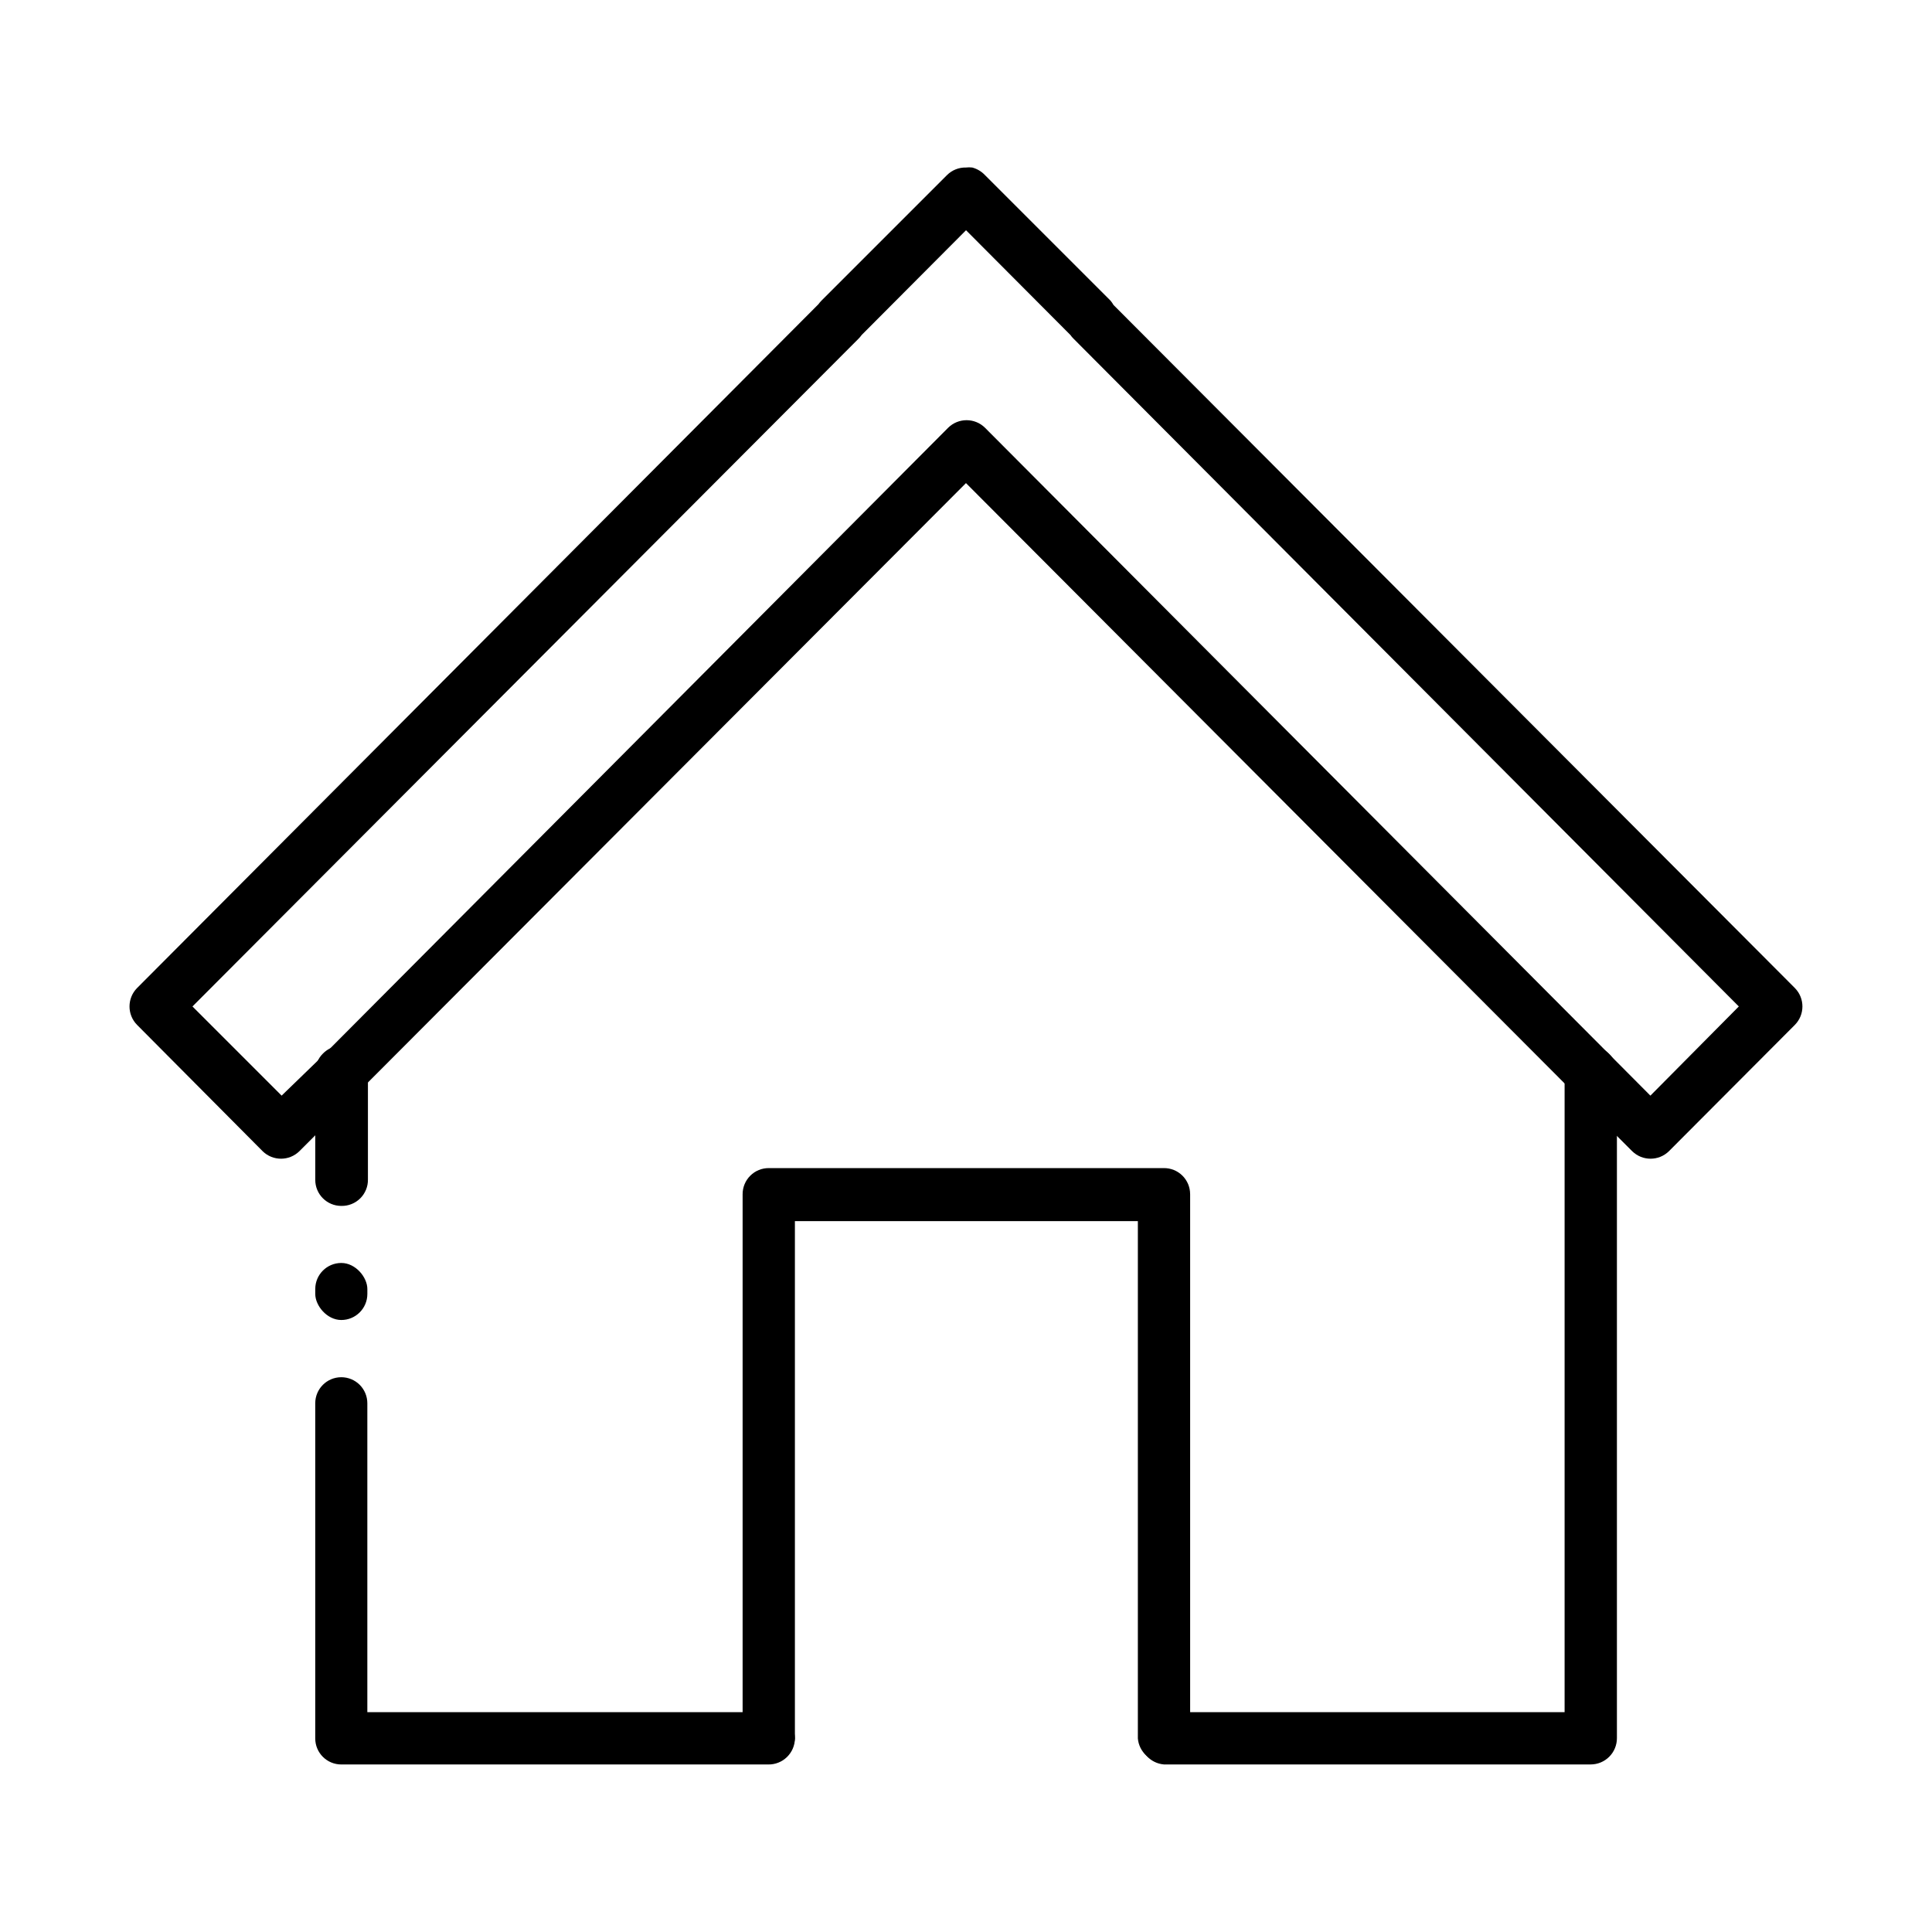 <?xml version="1.0" encoding="UTF-8"?>
<!-- Uploaded to: ICON Repo, www.iconrepo.com, Generator: ICON Repo Mixer Tools -->
<svg fill="#000000" width="800px" height="800px" version="1.1" viewBox="144 144 512 512" xmlns="http://www.w3.org/2000/svg">
 <g>
  <path d="m619.66 405.84-180.57-181.02c-0.23-0.41-0.5-0.801-0.805-1.16l-33.254-33.25c-0.914-0.973-2.082-1.668-3.375-2.016-0.551-0.066-1.109-0.066-1.66 0-1.887-0.043-3.707 0.684-5.039 2.016l-33.25 33.25c-0.297 0.297-0.566 0.617-0.809 0.957l-180.57 181.22c-2.676 2.707-2.676 7.066 0 9.773l33.254 33.453c2.707 2.676 7.066 2.676 9.773 0l4.082-4.082 13.805-13.855 158.75-159.1 158.65 159.1 13.855 13.906 4.031 4.031c2.707 2.676 7.062 2.676 9.773 0l33.352-33.453c2.676-2.707 2.676-7.066 0-9.773zm-38.289 28.516-10.832-10.883-165.5-166.11c-2.707-2.676-7.062-2.676-9.773 0l-165.55 166.26-11.082 10.73-23.629-23.629 176.54-176.99c0.293-0.297 0.562-0.617 0.805-0.957l27.66-27.762 27.66 27.762h-0.004c0.238 0.344 0.512 0.664 0.809 0.957l176.33 176.99z"/>
  <path d="m234.45 463.58c-3.812 0-6.902-3.09-6.902-6.902v-28.414c-0.062-1.887 0.672-3.715 2.016-5.039 1.312-1.367 3.144-2.121 5.039-2.062 3.82 0.027 6.902 3.129 6.902 6.949v28.418c0.043 1.883-0.688 3.699-2.019 5.031-1.332 1.332-3.152 2.062-5.035 2.019z"/>
  <path d="m234.45 478.7c3.812 0 6.902 3.812 6.902 6.902v1.309c0 3.812-3.09 6.902-6.902 6.902s-6.902-3.812-6.902-6.902v-1.309c0-3.812 3.09-6.902 6.902-6.902z"/>
  <path d="m354.66 604.7c-0.012 1.863-0.773 3.641-2.109 4.938-1.332 1.297-3.133 2.008-4.996 1.965h-113.11c-3.812 0-6.902-3.09-6.902-6.902v-88.82c0-3.812 3.09-6.902 6.902-6.902 1.832 0 3.586 0.727 4.883 2.019 1.293 1.297 2.019 3.051 2.019 4.883v81.867h106.2c1.871-0.039 3.68 0.676 5.016 1.984 1.336 1.309 2.09 3.098 2.09 4.969z"/>
  <path d="m572.5 428.26v176.33c0.012 1.855-0.715 3.637-2.019 4.949-1.305 1.316-3.082 2.055-4.934 2.055h-113.11c-3.598-0.305-6.363-3.316-6.363-6.926 0-3.613 2.766-6.621 6.363-6.93h106.2v-169.48c-0.047-2.801 1.605-5.352 4.18-6.457 2.574-1.105 5.559-0.543 7.559 1.418 1.379 1.312 2.144 3.137 2.117 5.039z"/>
  <path d="m459.4 460.46v144.24c-0.309 3.598-3.316 6.363-6.93 6.363-3.609 0-6.617-2.766-6.926-6.363v-137.09h-90.887v137.09c-0.309 3.598-3.316 6.363-6.93 6.363-3.609 0-6.617-2.766-6.926-6.363v-144.24c0-1.84 0.734-3.606 2.039-4.898 1.305-1.297 3.074-2.019 4.914-2.004h104.69c1.84-0.016 3.609 0.707 4.914 2.004 1.305 1.293 2.039 3.059 2.039 4.898z"/>
 </g>
</svg>